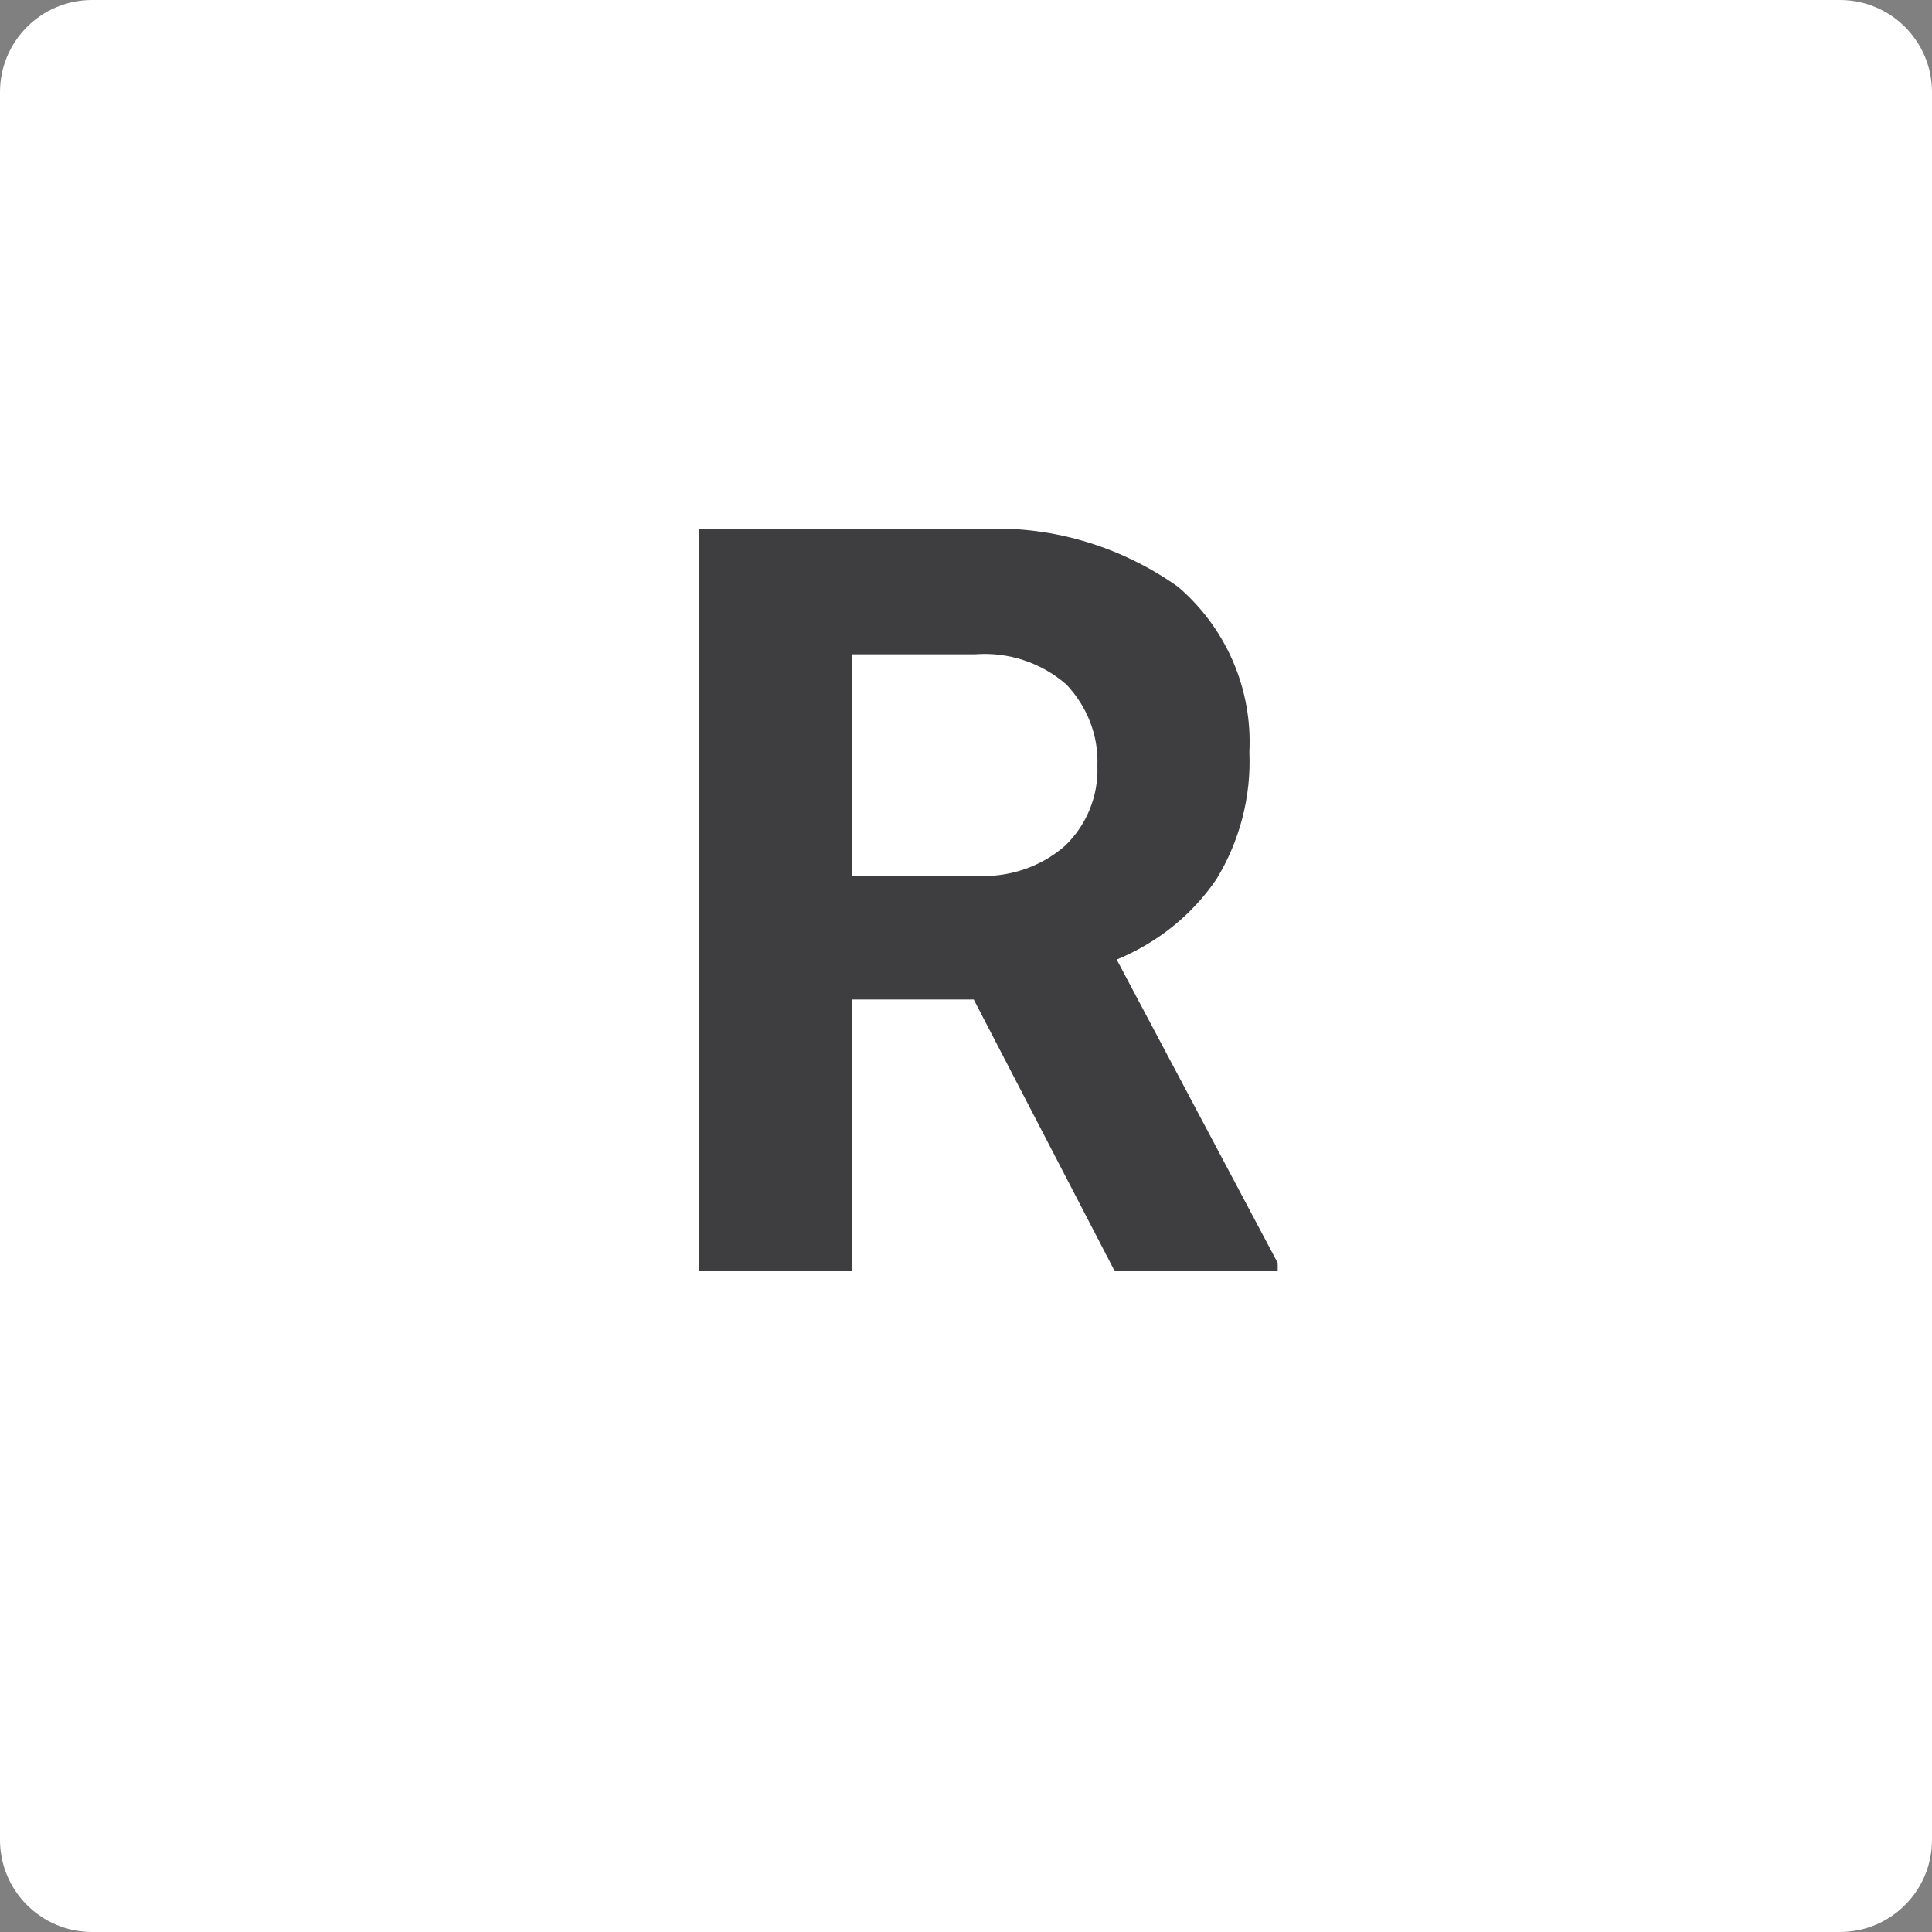 <?xml version="1.0" encoding="utf-8"?>
<!-- Generator: Adobe Illustrator 23.0.6, SVG Export Plug-In . SVG Version: 6.00 Build 0)  -->
<svg version="1.1" id="Слой_1" xmlns="http://www.w3.org/2000/svg" xmlns:xlink="http://www.w3.org/1999/xlink" x="0px" y="0px"
	 width="30px" height="30px" viewBox="0 0 30 30" style="enable-background:new 0 0 30 30;" xml:space="preserve">
<rect x="0" y="0" width="30" height="30" fill="#808080" stroke="none"/>
<style type="text/css">
	.st0{fill:#FFFFFF;}
	.st1{fill:#3E3D3F;}
</style>
<g id="Layer_2">
	<g>
		<path class="st0" d="M1.43,0h27.14C29.36,0,30,0.64,30,1.43v27.14c0,0.79-0.64,1.43-1.43,1.43H1.43C0.64,30,0,29.36,0,28.57V1.43
			C0,0.64,0.64,0,1.43,0z"/>
		<path class="st1" d="M15.12,15.52h-1.89v4.22h-2.37V8.22h4.28c1.12-0.08,2.23,0.24,3.15,0.89c0.75,0.64,1.16,1.59,1.11,2.57
			c0.03,0.69-0.15,1.38-0.51,1.97c-0.38,0.56-0.92,0.99-1.55,1.25l2.5,4.71v0.13h-2.53L15.12,15.52z M13.23,13.6h1.92
			c0.5,0.03,1-0.13,1.38-0.46c0.34-0.32,0.53-0.78,0.51-1.25c0.02-0.47-0.16-0.92-0.48-1.26c-0.39-0.34-0.9-0.51-1.42-0.47h-1.91
			V13.6z"/>
	</g>
</g>
</svg>
